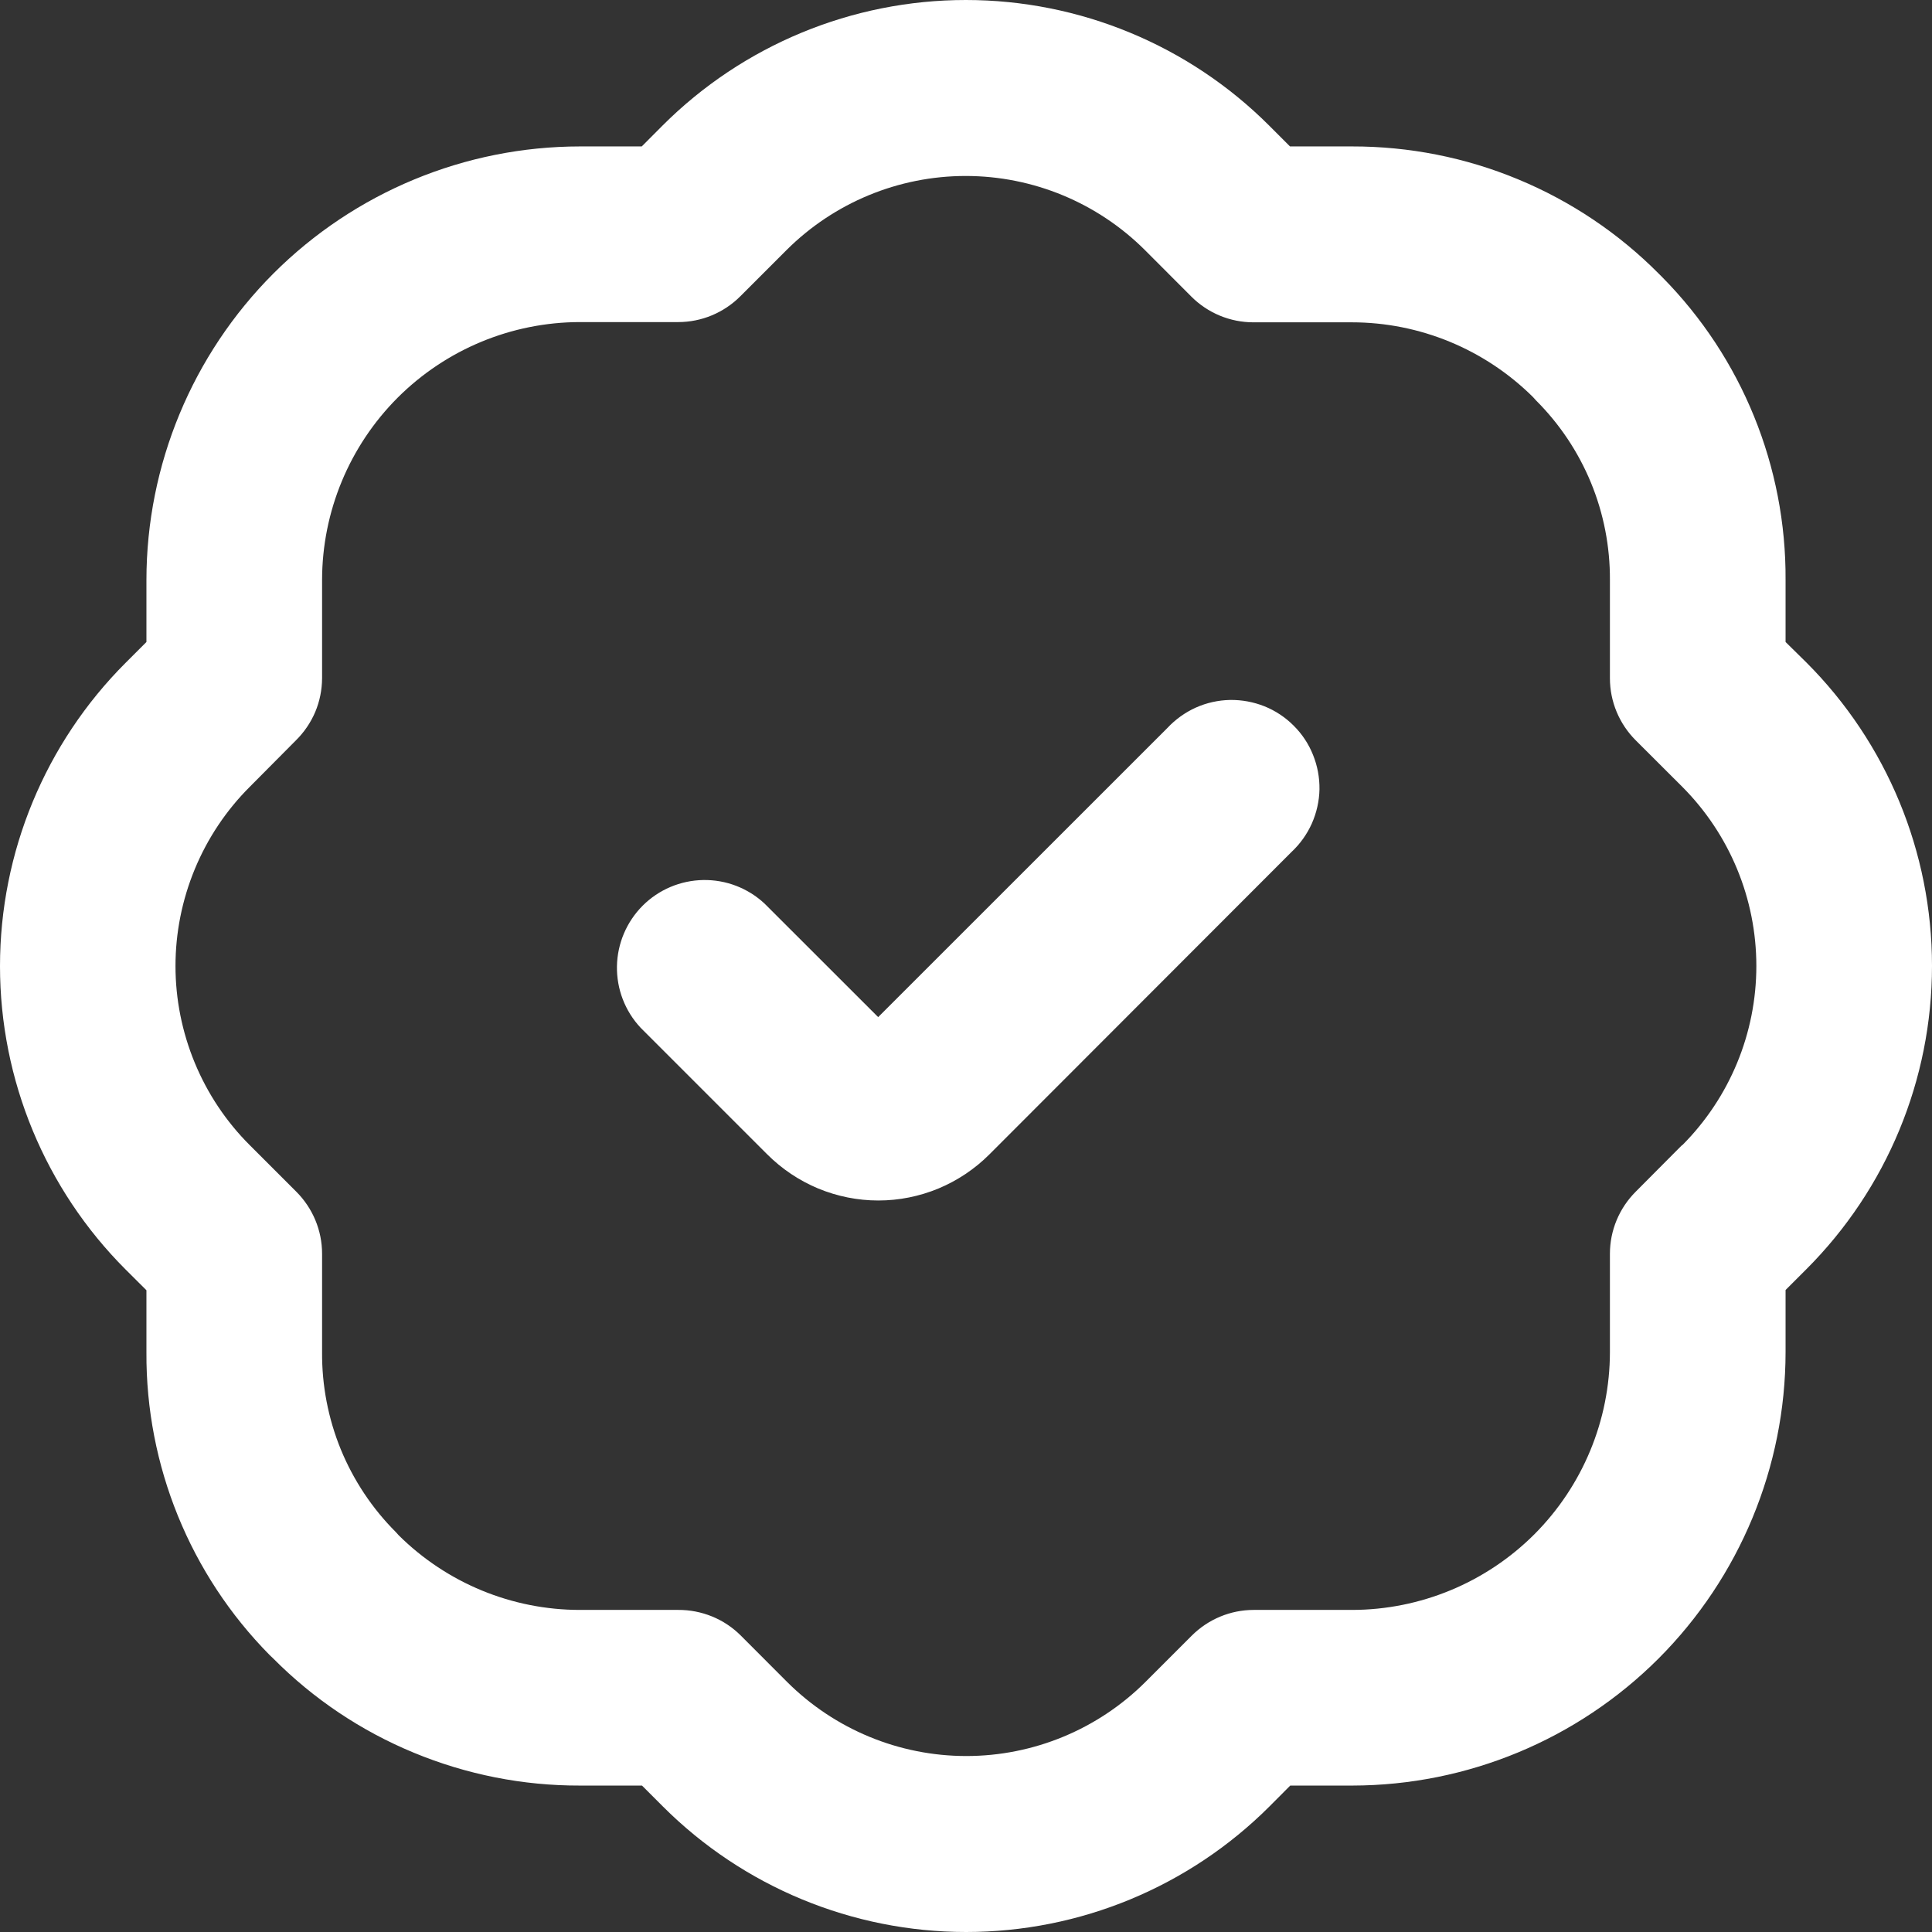 <?xml version="1.0" encoding="UTF-8"?> <svg xmlns="http://www.w3.org/2000/svg" width="24" height="24" viewBox="0 0 24 24" fill="none"><rect x="0" y="0" width="24" height="24" fill="#333333" stroke="none"/><path d="M11.998 0C13.411 0 14.767 0.561 15.767 1.561L16.025 1.819H16.796C17.504 1.818 18.205 1.956 18.859 2.228C19.513 2.499 20.108 2.898 20.606 3.4L20.65 3.444C21.639 4.445 22.189 5.798 22.181 7.204V7.975L22.439 8.229C23.439 9.229 24 10.585 24 11.998C24 13.411 23.439 14.767 22.439 15.767L22.181 16.025V16.796C22.18 18.223 21.612 19.592 20.604 20.602C19.595 21.611 18.227 22.179 16.8 22.181H16.028L15.771 22.439C14.771 23.439 13.415 24 12.002 24C10.589 24 9.233 23.439 8.233 22.439L7.975 22.181H7.204C6.496 22.183 5.795 22.044 5.141 21.773C4.487 21.503 3.893 21.105 3.394 20.602L3.35 20.56C2.361 19.559 1.811 18.206 1.819 16.8V16.028L1.561 15.771C0.561 14.771 3.61592e-05 13.415 0 12.002C0 10.589 0.561 9.233 1.561 8.233L1.819 7.975V7.204C1.82 5.776 2.388 4.407 3.397 3.397C4.407 2.388 5.776 1.82 7.204 1.819H7.972L8.229 1.561C9.229 0.561 10.585 3.51691e-05 11.998 0ZM11.996 2.186C11.162 2.186 10.362 2.517 9.771 3.106L9.196 3.681C8.992 3.885 8.715 4.001 8.426 4.001H7.204C6.355 4.002 5.541 4.34 4.94 4.94C4.34 5.541 4.002 6.355 4.001 7.204V8.426C4 8.569 3.972 8.711 3.916 8.844C3.86 8.976 3.779 9.095 3.677 9.196L3.103 9.774C2.81 10.066 2.578 10.414 2.42 10.796C2.262 11.178 2.18 11.587 2.18 12C2.18 12.413 2.262 12.822 2.42 13.204C2.578 13.586 2.81 13.934 3.103 14.226L3.681 14.804C3.885 15.008 4.001 15.285 4.001 15.574V16.796C3.998 17.211 4.077 17.622 4.234 18.006C4.392 18.39 4.624 18.739 4.917 19.032L4.953 19.072C5.552 19.666 6.361 19.999 7.204 19.999H8.426C8.569 19.998 8.712 20.026 8.845 20.08C8.978 20.134 9.098 20.214 9.2 20.315L9.778 20.894C10.369 21.483 11.169 21.814 12.004 21.814C12.838 21.814 13.638 21.483 14.229 20.894L14.804 20.319C15.008 20.115 15.285 19.999 15.574 19.999H16.796C17.645 19.998 18.459 19.66 19.06 19.06C19.66 18.459 19.998 17.645 19.999 16.796V15.574C19.999 15.285 20.115 15.008 20.319 14.804L20.894 14.226H20.898C21.487 13.635 21.818 12.835 21.818 12C21.818 11.165 21.487 10.365 20.898 9.774L20.319 9.196C20.115 8.992 19.999 8.715 19.999 8.426V7.204C20.001 6.79 19.921 6.378 19.763 5.995C19.605 5.612 19.372 5.264 19.079 4.972L19.043 4.932C18.444 4.338 17.635 4.004 16.792 4.004H15.57C15.281 4.004 15.004 3.889 14.8 3.685L14.222 3.106C13.631 2.517 12.831 2.186 11.996 2.186ZM15.28 8.695C15.427 8.693 15.572 8.72 15.708 8.774C15.844 8.829 15.968 8.911 16.071 9.015C16.175 9.118 16.257 9.242 16.311 9.378C16.366 9.514 16.393 9.659 16.391 9.806C16.388 9.952 16.355 10.097 16.296 10.23C16.236 10.364 16.15 10.484 16.043 10.584L12.291 14.34C12.11 14.521 11.895 14.665 11.658 14.764C11.421 14.862 11.168 14.913 10.911 14.913C10.655 14.913 10.401 14.862 10.164 14.764C9.927 14.665 9.712 14.521 9.531 14.34L7.957 12.766C7.764 12.559 7.659 12.286 7.664 12.003C7.669 11.72 7.784 11.451 7.983 11.251C8.183 11.051 8.453 10.937 8.735 10.932C9.018 10.927 9.291 11.032 9.498 11.225L10.909 12.635L14.502 9.043C14.602 8.936 14.722 8.85 14.855 8.79C14.989 8.73 15.134 8.698 15.28 8.695Z" fill="white"></path></svg> 
